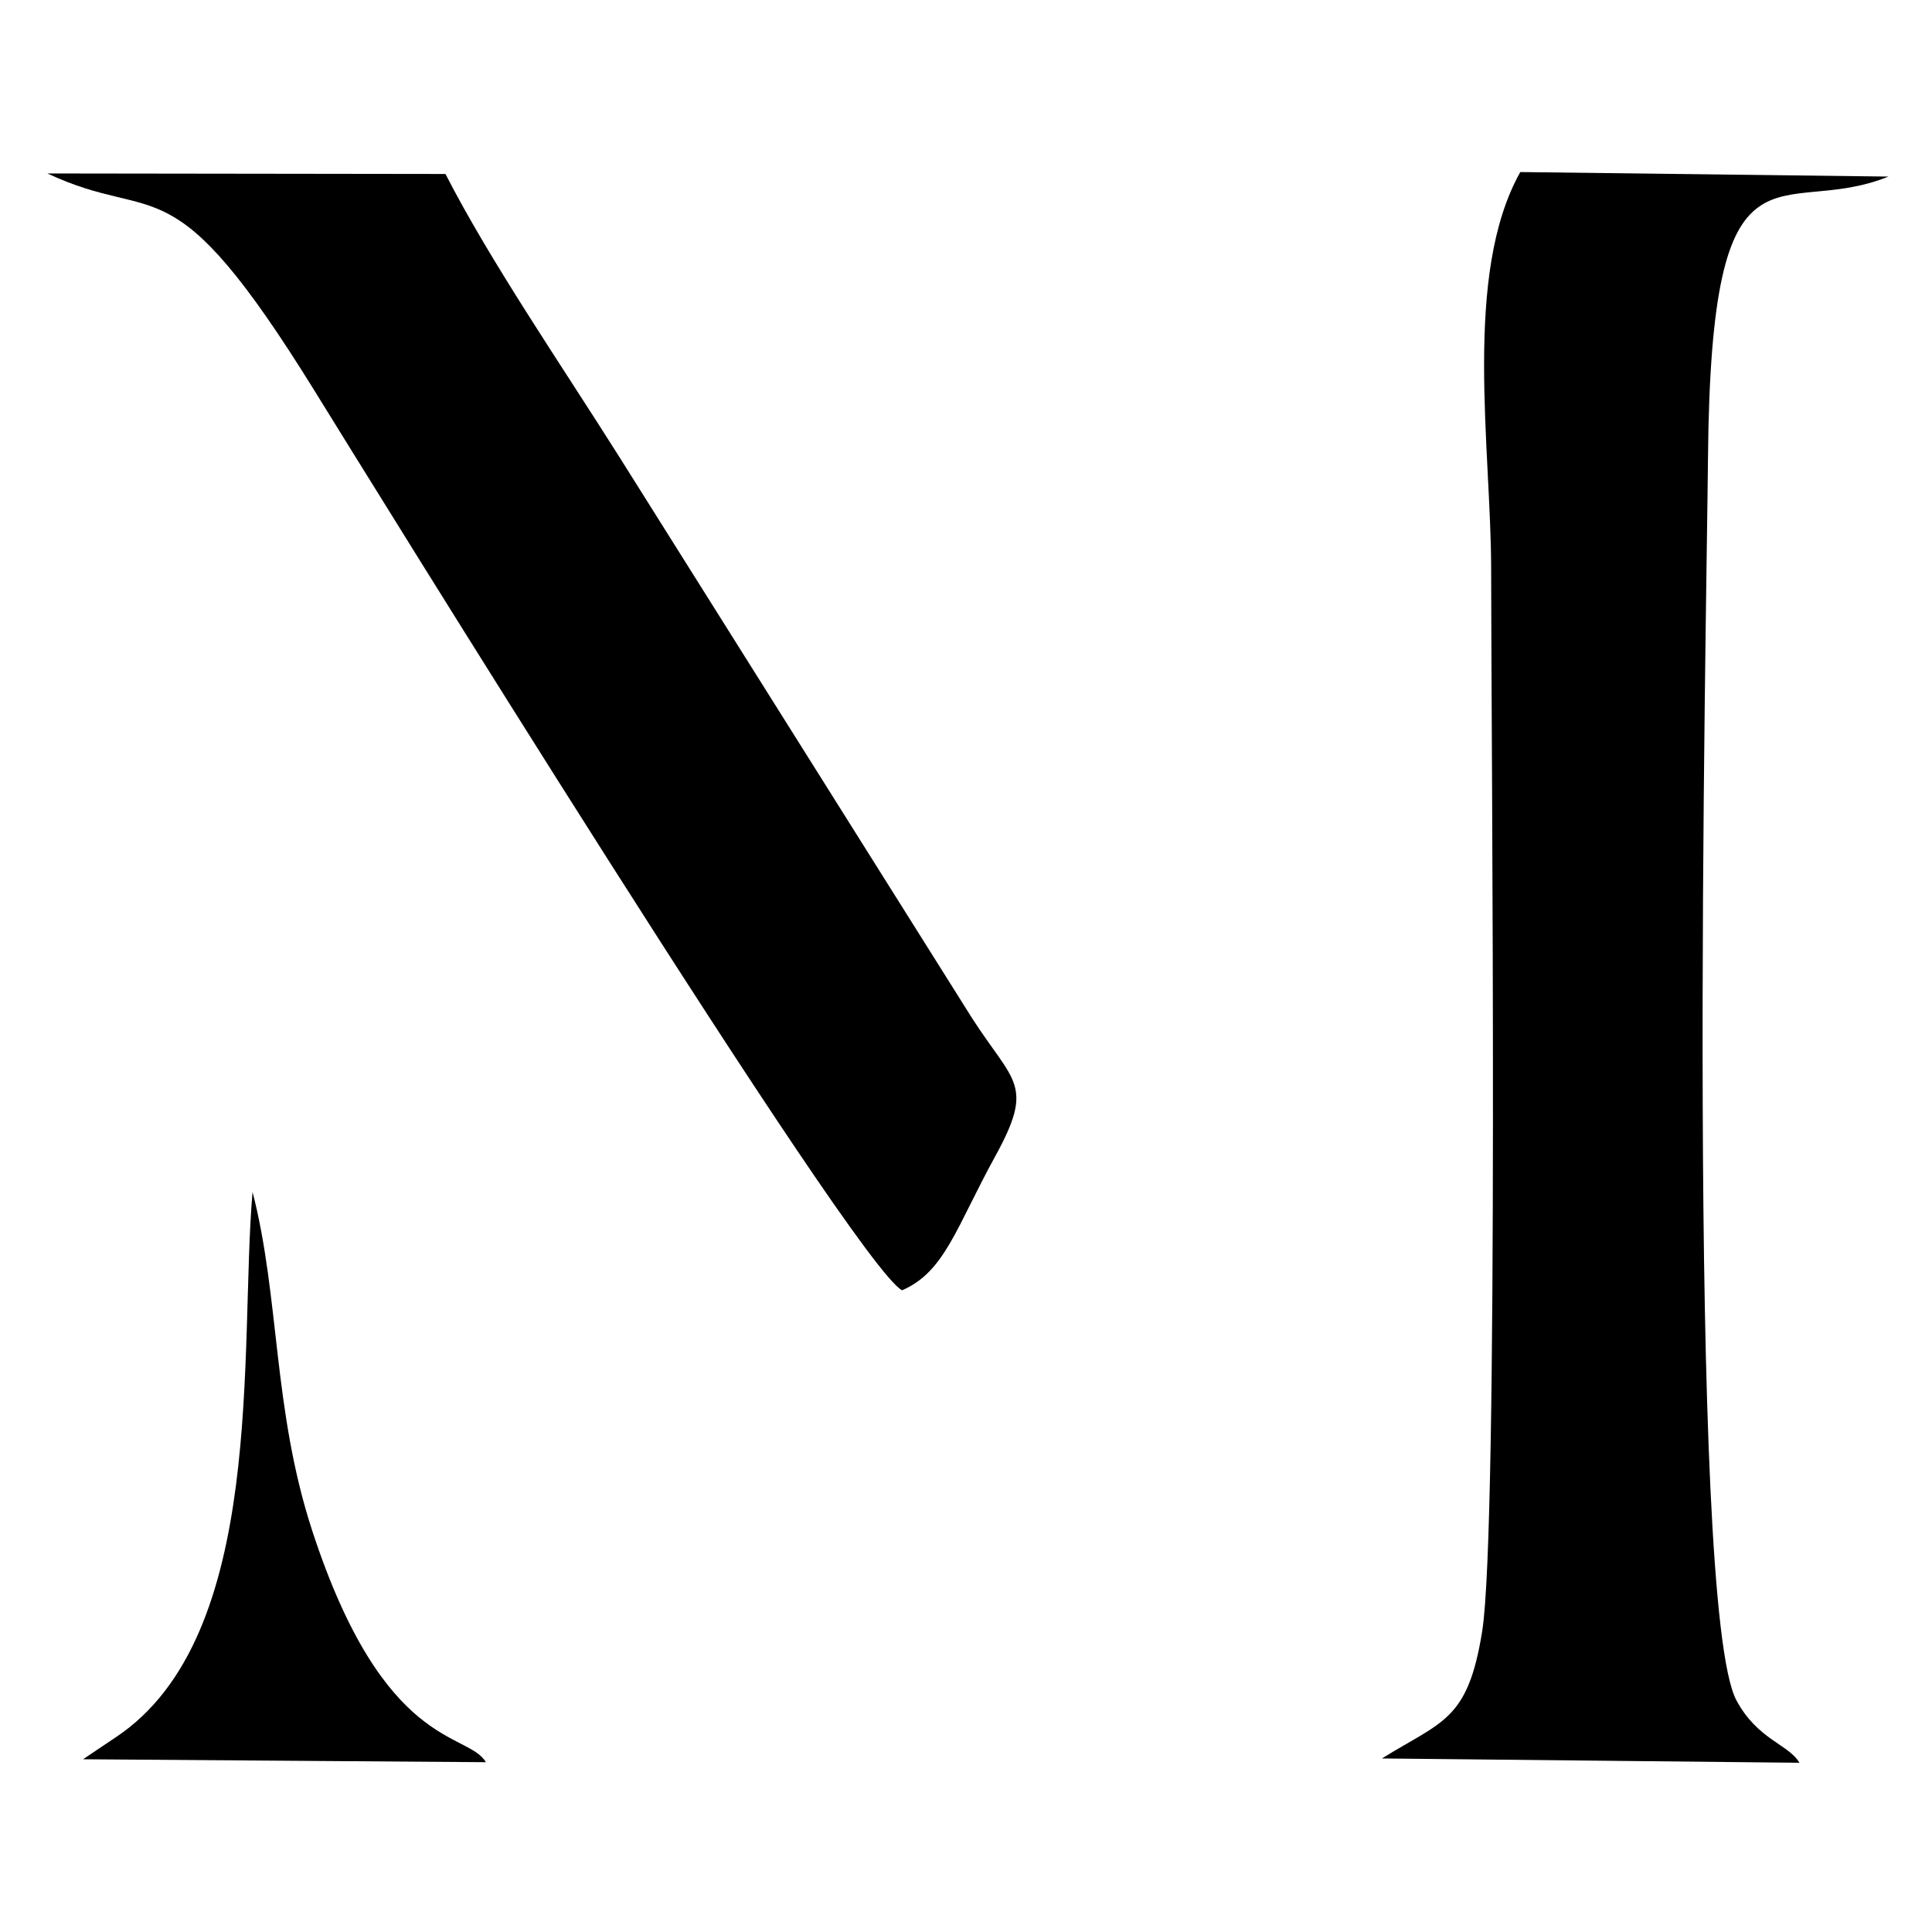 <?xml version="1.0" encoding="UTF-8"?>
<!DOCTYPE svg PUBLIC "-//W3C//DTD SVG 1.1//EN" "http://www.w3.org/Graphics/SVG/1.1/DTD/svg11.dtd">
<!-- Creator: CorelDRAW 2020 (64-Bit) -->
<svg xmlns="http://www.w3.org/2000/svg" xml:space="preserve" width="512px" height="512px" version="1.1" style="shape-rendering:geometricPrecision; text-rendering:geometricPrecision; image-rendering:optimizeQuality; fill-rule:evenodd; clip-rule:evenodd"
viewBox="0 0 512 512"
 xmlns:xlink="http://www.w3.org/1999/xlink"
 xmlns:xodm="http://www.corel.com/coreldraw/odm/2003">
 <defs>
  <style type="text/css">
   <![CDATA[
    .fil1 {fill:black}
    .fil0 {fill:transparent}
   ]]>
  </style>
 </defs>
 <g id="Слой_x0020_1">
  <g id="_290173728">
   <rect class="fil0" x="0.507" y="0.372" width="512" height="512"/>
   <g>
    <path class="fil1" d="M366.222 466.009l110.646 1.14c-2.834,-4.887 -11.066,-6.045 -16.702,-16.549 -13.388,-24.957 -7.912,-287.03 -7.533,-329.182 0.804,-89.608 18.806,-62.855 47.826,-74.623l-97.563 -1.2c-15.287,27.237 -7.726,73.235 -7.727,105.337 -0.002,43.216 2.066,253.564 -2.372,281.351 -3.793,23.747 -10.454,23.732 -26.575,33.726z"/>
    <path class="fil1" d="M239.055 341.944c11.349,-4.893 14.36,-16.723 24.676,-35.487 10.514,-19.122 5.004,-19.39 -6.077,-36.559l-93.55 -148.848c-15.304,-24.273 -34.125,-51.668 -46.048,-74.944l-105.502 -0.139c29.707,13.917 32.464,-4.361 70.793,57.576 13.105,21.175 142.951,231.586 155.708,238.401z"/>
    <path class="fil1" d="M22 466.222l106.761 0.778c-4.805,-8.23 -26.943,-2.91 -46.031,-61.388 -10.455,-32.029 -8.582,-61.801 -15.8,-89.733 -3.586,41.379 3.947,117.898 -36.312,144.56l-8.618 5.783z"/>
   </g>
  </g>
 </g>
</svg>
